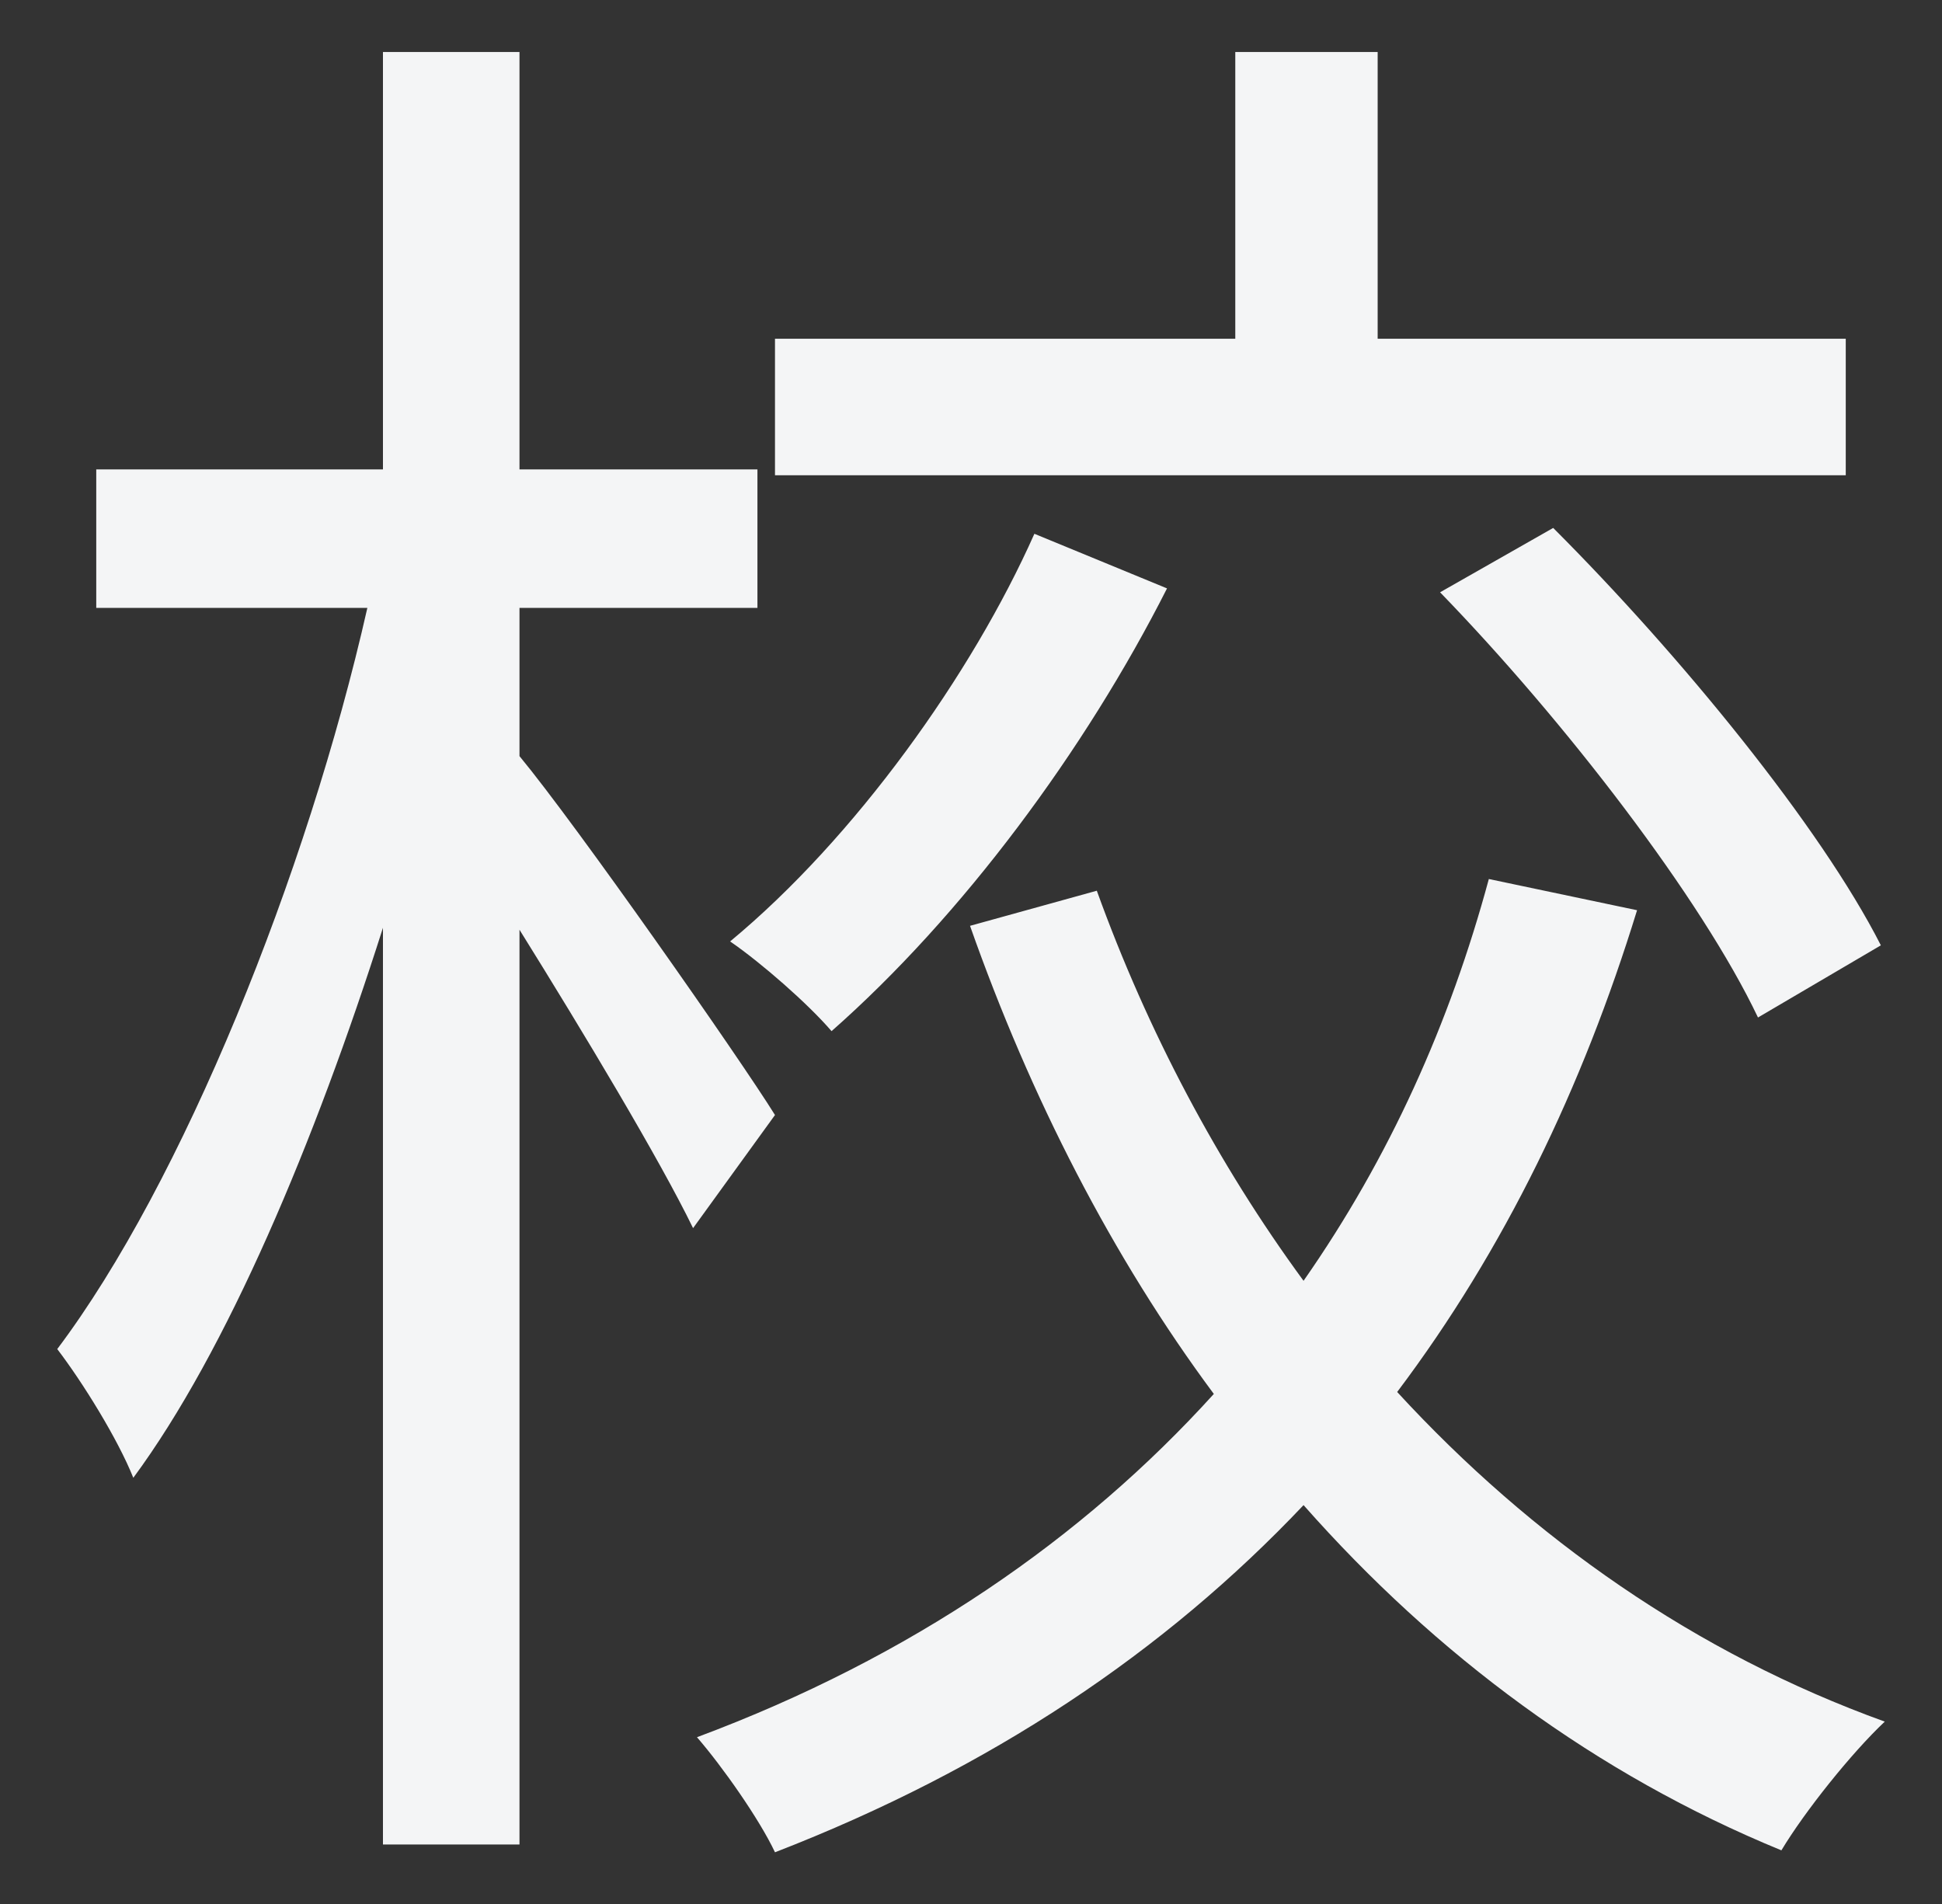 <?xml version="1.0" encoding="utf-8"?>
<!-- Generator: Adobe Illustrator 26.1.0, SVG Export Plug-In . SVG Version: 6.00 Build 0)  -->
<svg version="1.1" id="レイヤー_1" xmlns="http://www.w3.org/2000/svg" xmlns:xlink="http://www.w3.org/1999/xlink" x="0px"
	 y="0px" width="238.967px" height="234.322px" viewBox="0 0 238.967 234.322" style="enable-background:new 0 0 238.967 234.322;"
	 xml:space="preserve">
<rect x="0" y="0" width="238.967" height="234.322" fill="#333333" stroke="none"/>
<style type="text/css">
	.st0{fill:#F4F5F6;}
</style>
<path id="path2806" class="st0" d="M127.284,65.681c-7.68,17.28-22.08,37.44-37.44,50.16c3.84,2.64,9.6,7.68,12.48,11.04
	c16.08-14.16,31.2-34.56,41.28-54.48L127.284,65.681z M177.204,72.881c15.36,15.84,32.16,37.68,39.12,52.32l15.12-8.88
	c-7.44-14.64-24.72-35.76-40.32-51.36L177.204,72.881z M152.004,6.401v35.28h-56.64v16.8h131.76v-16.8h-57.6V6.401H152.004z
	 M183.204,108.161c-4.8,17.76-12.24,34.32-22.8,49.44c-10.56-14.4-19.2-30.72-25.44-48l-15.6,4.32c7.44,21.12,17.52,40.8,30,57.6
	c-16.08,17.76-37.2,32.4-63.6,42.24c3.12,3.6,7.68,10.08,9.6,14.16c26.64-10.32,48-24.72,65.04-42.72
	c16.32,18.48,36,33.12,58.8,42.48c2.88-4.8,8.64-12,12.72-15.84c-23.28-8.4-43.44-22.56-60-40.56c13.2-17.52,22.8-37.44,29.52-59.28
	L183.204,108.161z M47.124,6.401v51.36h-35.28v17.04h33.36c-7.44,32.88-22.8,70.8-38.16,91.2c3.12,4.08,7.44,11.04,9.36,15.84
	c11.52-15.6,22.32-41.28,30.72-67.68v112.8h16.8v-112.56c7.92,12.72,17.28,28.32,21.36,36.72l10.08-13.92
	c-4.32-6.96-24.48-35.76-31.44-44.16v-18.24h29.28v-17.04h-29.28V6.401H47.124z"/>
</svg>
